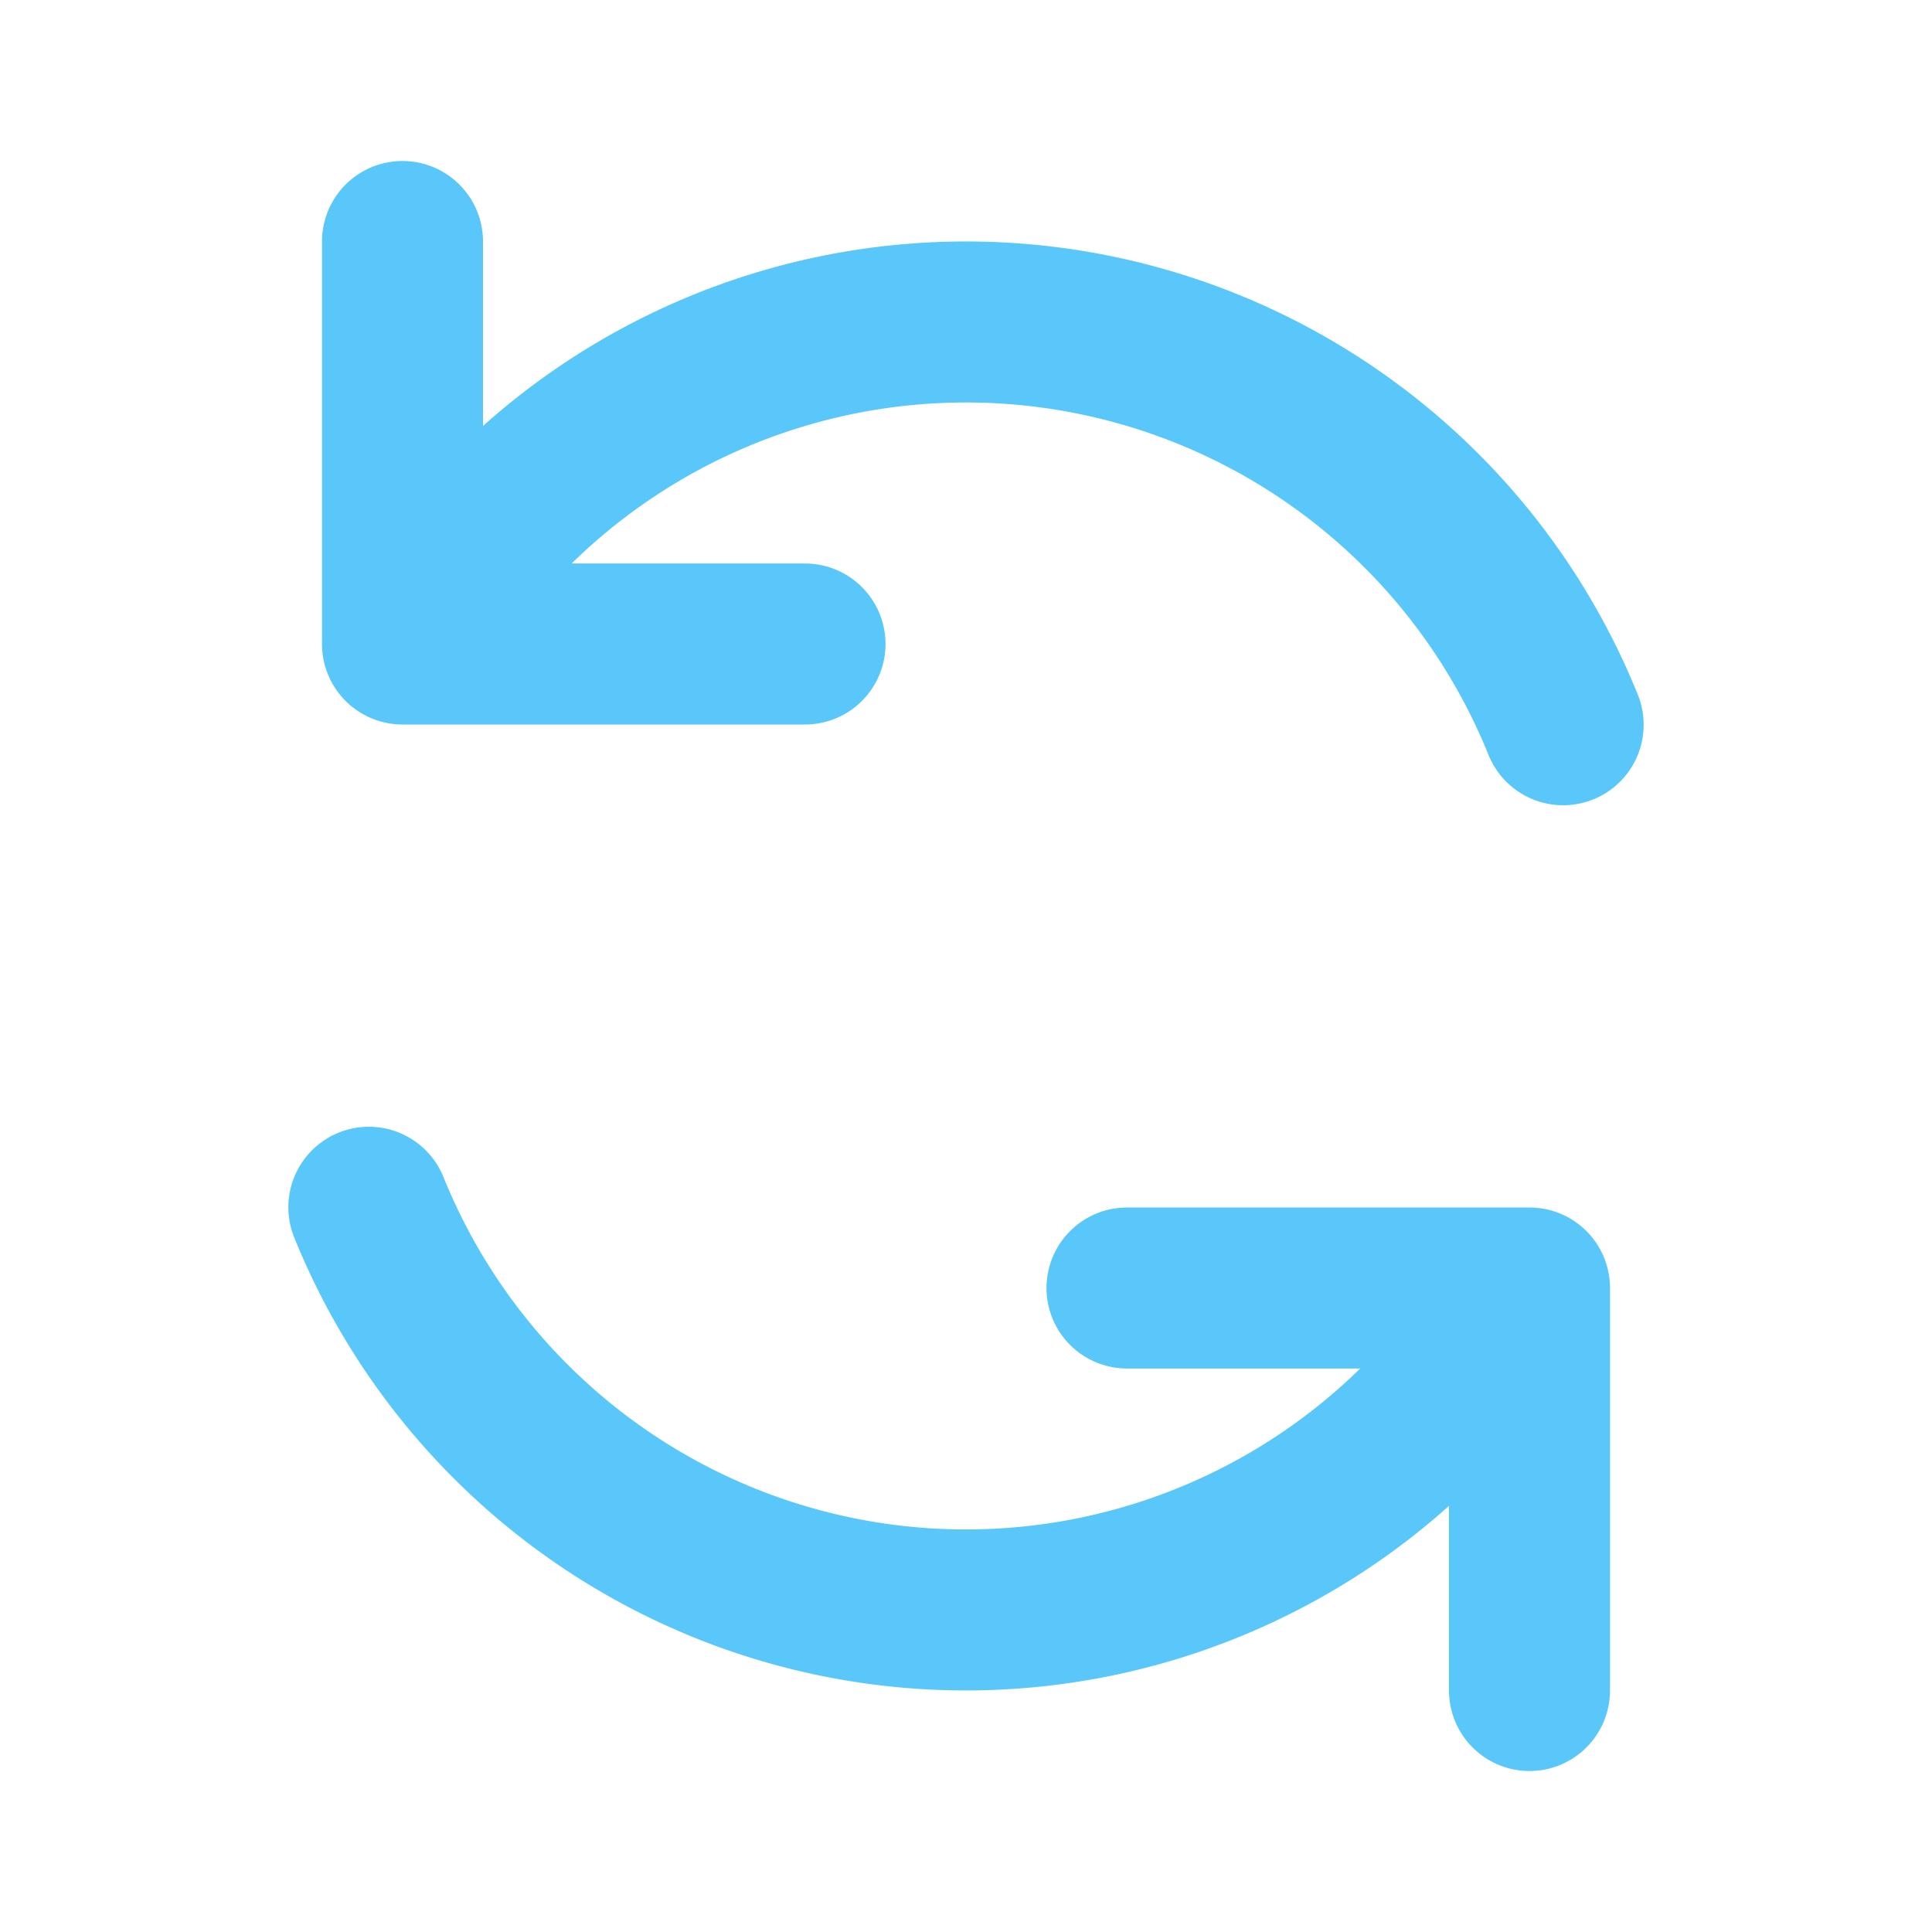 <?xml version="1.0" encoding="utf-8"?><svg xmlns="http://www.w3.org/2000/svg" width="64" height="64" viewBox="0 0 24 24"><path fill="none" stroke="#59c7f9" stroke-linecap="round" stroke-linejoin="round" stroke-width="2" d="M14 16h5v5M10 8H5V3m14.418 6.003A8 8 0 0 0 5.086 7.976m-.504 7.021a8 8 0 0 0 14.331 1.027"/></svg>